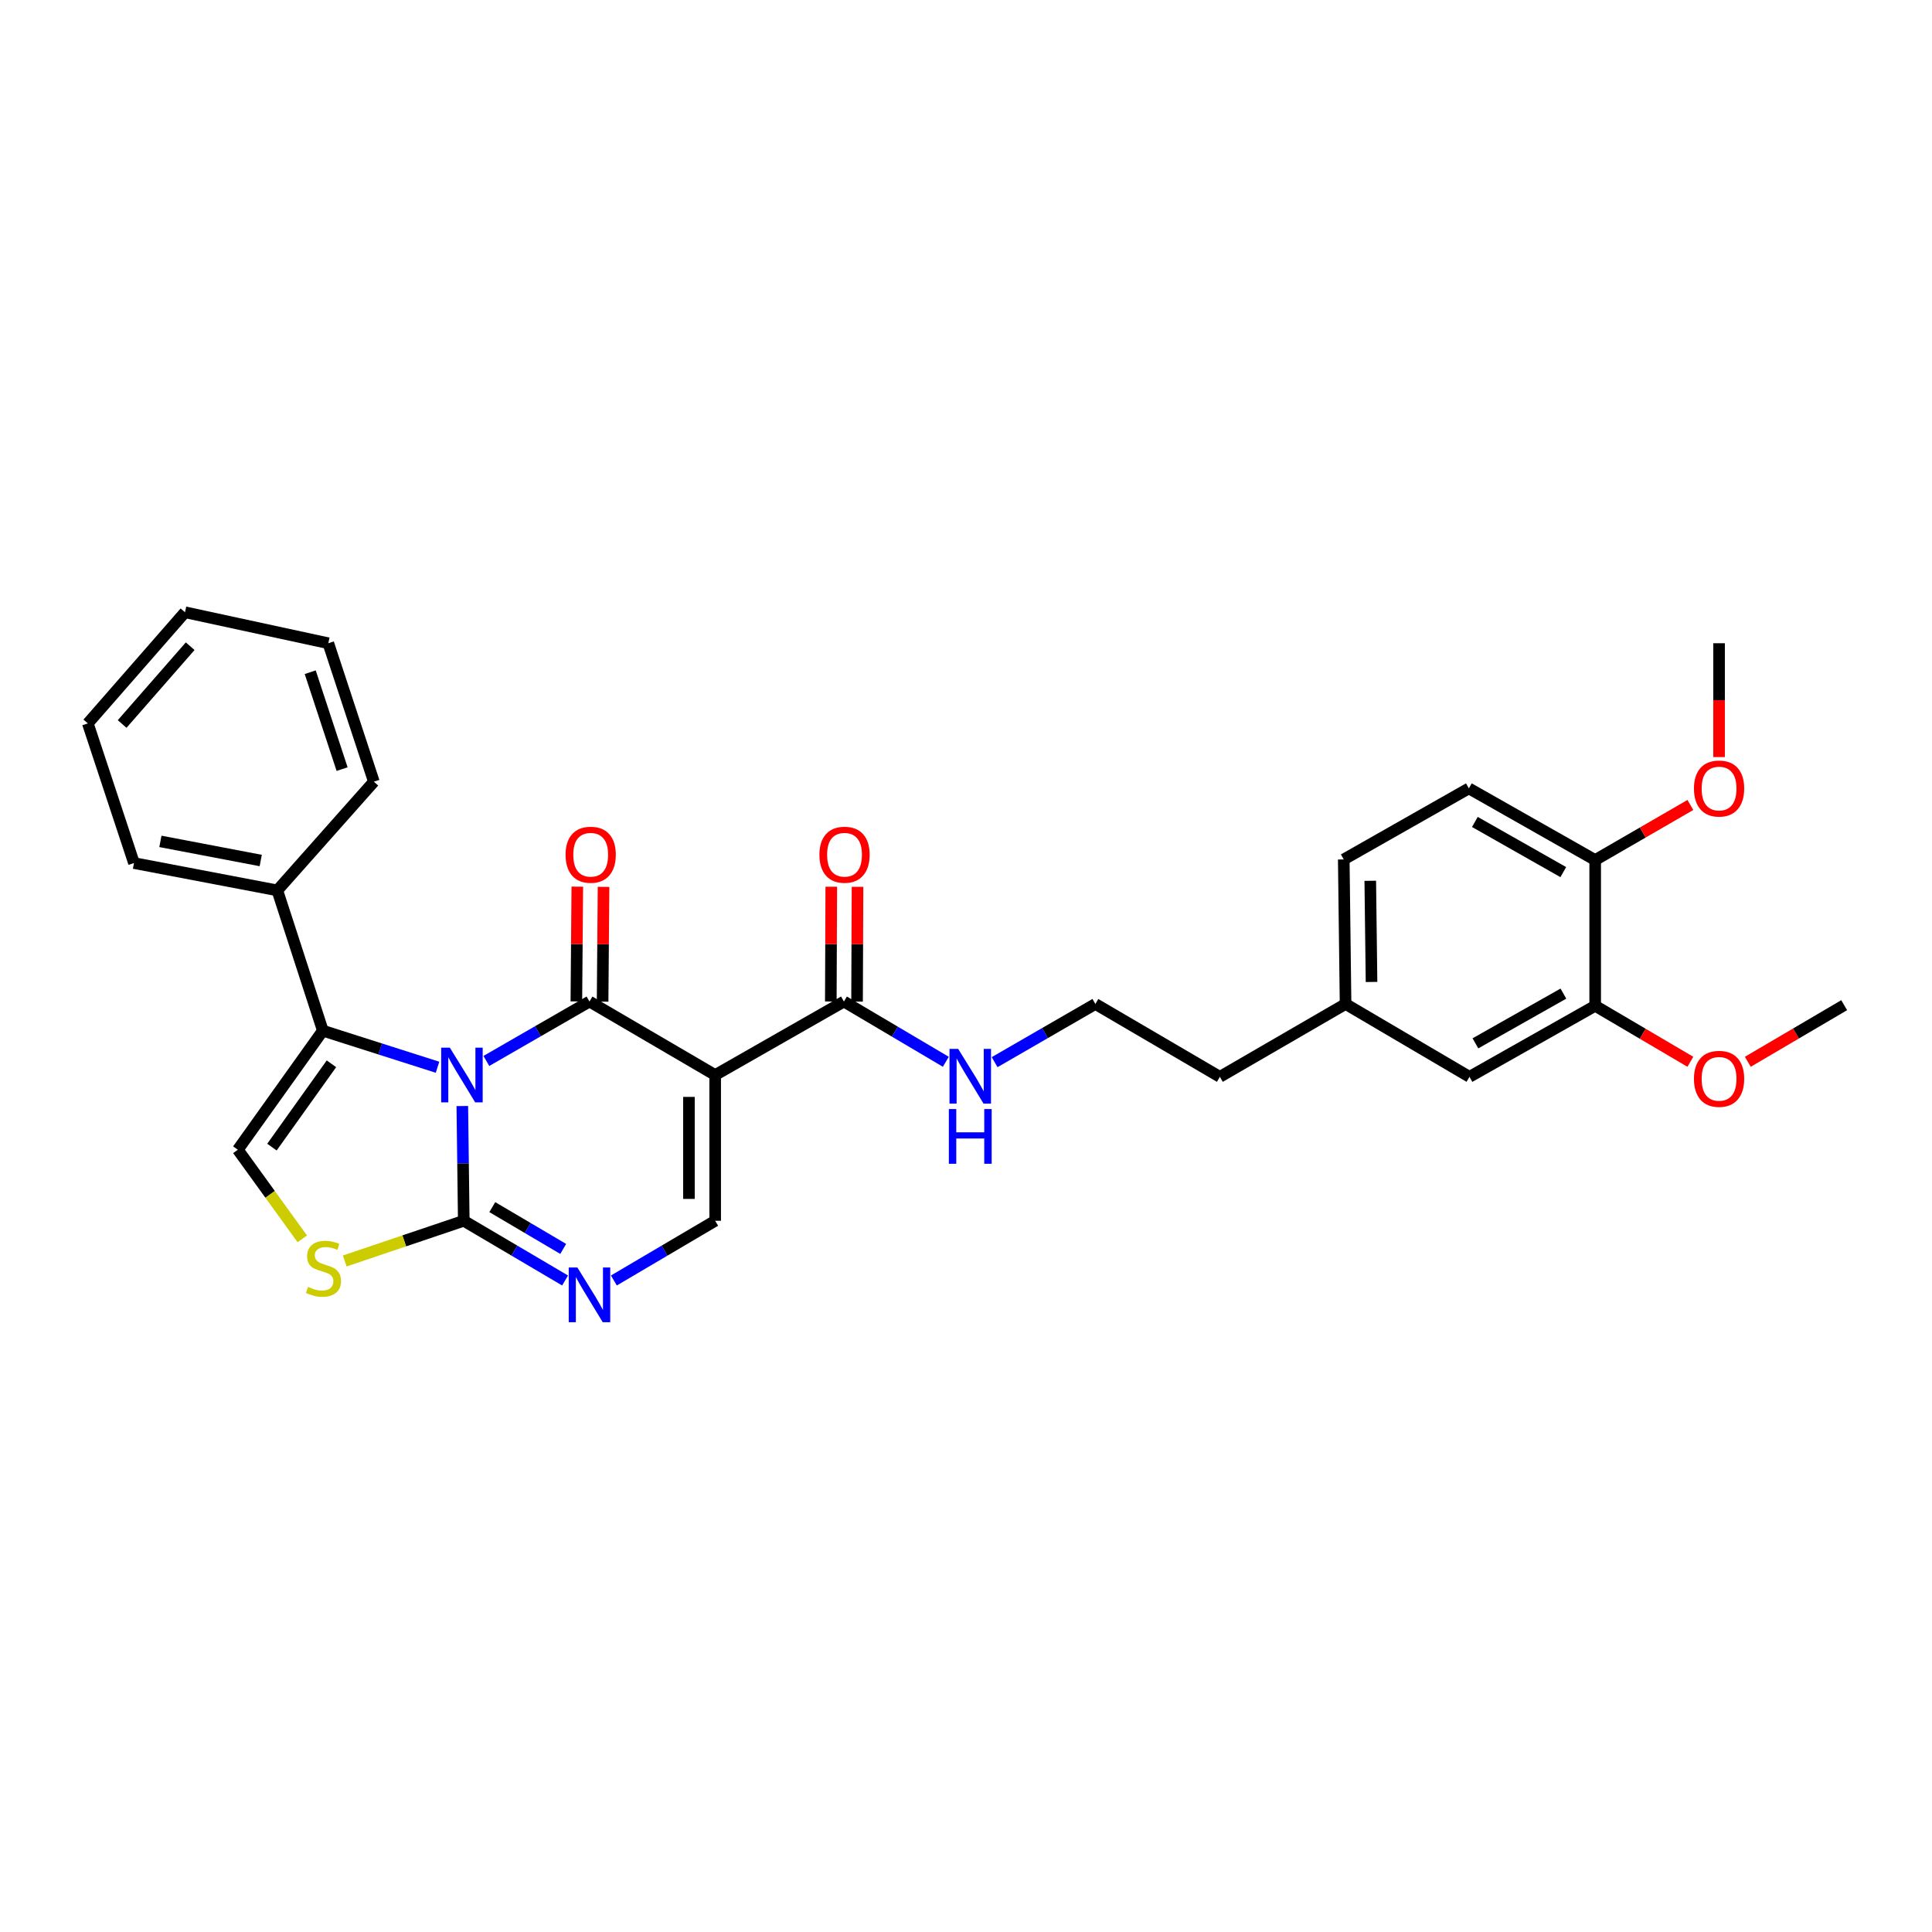 <?xml version='1.0' encoding='iso-8859-1'?>
<svg version='1.1' baseProfile='full'
              xmlns='http://www.w3.org/2000/svg'
                      xmlns:rdkit='http://www.rdkit.org/xml'
                      xmlns:xlink='http://www.w3.org/1999/xlink'
                  xml:space='preserve'
width='1000px' height='1000px' viewBox='0 0 1000 1000'>
<!-- END OF HEADER -->
<rect style='opacity:1.0;fill:#FFFFFF;stroke:none' width='1000' height='1000' x='0' y='0'> </rect>
<path class='bond-0' d='M 251.741,549.149 L 278.427,533.772' style='fill:none;fill-rule:evenodd;stroke:#0000FF;stroke-width:6px;stroke-linecap:butt;stroke-linejoin:miter;stroke-opacity:1' />
<path class='bond-0' d='M 278.427,533.772 L 305.114,518.394' style='fill:none;fill-rule:evenodd;stroke:#000000;stroke-width:6px;stroke-linecap:butt;stroke-linejoin:miter;stroke-opacity:1' />
<path class='bond-2' d='M 239.298,572.482 L 239.672,602.176' style='fill:none;fill-rule:evenodd;stroke:#0000FF;stroke-width:6px;stroke-linecap:butt;stroke-linejoin:miter;stroke-opacity:1' />
<path class='bond-2' d='M 239.672,602.176 L 240.046,631.87' style='fill:none;fill-rule:evenodd;stroke:#000000;stroke-width:6px;stroke-linecap:butt;stroke-linejoin:miter;stroke-opacity:1' />
<path class='bond-3' d='M 226.467,552.408 L 196.784,542.942' style='fill:none;fill-rule:evenodd;stroke:#0000FF;stroke-width:6px;stroke-linecap:butt;stroke-linejoin:miter;stroke-opacity:1' />
<path class='bond-3' d='M 196.784,542.942 L 167.102,533.476' style='fill:none;fill-rule:evenodd;stroke:#000000;stroke-width:6px;stroke-linecap:butt;stroke-linejoin:miter;stroke-opacity:1' />
<path class='bond-1' d='M 305.114,518.394 L 370.174,556.436' style='fill:none;fill-rule:evenodd;stroke:#000000;stroke-width:6px;stroke-linecap:butt;stroke-linejoin:miter;stroke-opacity:1' />
<path class='bond-9' d='M 311.904,518.45 L 312.149,488.747' style='fill:none;fill-rule:evenodd;stroke:#000000;stroke-width:6px;stroke-linecap:butt;stroke-linejoin:miter;stroke-opacity:1' />
<path class='bond-9' d='M 312.149,488.747 L 312.393,459.044' style='fill:none;fill-rule:evenodd;stroke:#FF0000;stroke-width:6px;stroke-linecap:butt;stroke-linejoin:miter;stroke-opacity:1' />
<path class='bond-9' d='M 298.324,518.338 L 298.568,488.635' style='fill:none;fill-rule:evenodd;stroke:#000000;stroke-width:6px;stroke-linecap:butt;stroke-linejoin:miter;stroke-opacity:1' />
<path class='bond-9' d='M 298.568,488.635 L 298.813,458.932' style='fill:none;fill-rule:evenodd;stroke:#FF0000;stroke-width:6px;stroke-linecap:butt;stroke-linejoin:miter;stroke-opacity:1' />
<path class='bond-8' d='M 370.174,556.436 L 436.819,518.394' style='fill:none;fill-rule:evenodd;stroke:#000000;stroke-width:6px;stroke-linecap:butt;stroke-linejoin:miter;stroke-opacity:1' />
<path class='bond-31' d='M 370.174,556.436 L 370.174,631.87' style='fill:none;fill-rule:evenodd;stroke:#000000;stroke-width:6px;stroke-linecap:butt;stroke-linejoin:miter;stroke-opacity:1' />
<path class='bond-31' d='M 356.593,567.751 L 356.593,620.555' style='fill:none;fill-rule:evenodd;stroke:#000000;stroke-width:6px;stroke-linecap:butt;stroke-linejoin:miter;stroke-opacity:1' />
<path class='bond-4' d='M 240.046,631.87 L 266.266,647.324' style='fill:none;fill-rule:evenodd;stroke:#000000;stroke-width:6px;stroke-linecap:butt;stroke-linejoin:miter;stroke-opacity:1' />
<path class='bond-4' d='M 266.266,647.324 L 292.486,662.778' style='fill:none;fill-rule:evenodd;stroke:#0000FF;stroke-width:6px;stroke-linecap:butt;stroke-linejoin:miter;stroke-opacity:1' />
<path class='bond-4' d='M 254.808,624.806 L 273.162,635.624' style='fill:none;fill-rule:evenodd;stroke:#000000;stroke-width:6px;stroke-linecap:butt;stroke-linejoin:miter;stroke-opacity:1' />
<path class='bond-4' d='M 273.162,635.624 L 291.516,646.442' style='fill:none;fill-rule:evenodd;stroke:#0000FF;stroke-width:6px;stroke-linecap:butt;stroke-linejoin:miter;stroke-opacity:1' />
<path class='bond-6' d='M 240.046,631.87 L 209.238,642.274' style='fill:none;fill-rule:evenodd;stroke:#000000;stroke-width:6px;stroke-linecap:butt;stroke-linejoin:miter;stroke-opacity:1' />
<path class='bond-6' d='M 209.238,642.274 L 178.43,652.678' style='fill:none;fill-rule:evenodd;stroke:#CCCC00;stroke-width:6px;stroke-linecap:butt;stroke-linejoin:miter;stroke-opacity:1' />
<path class='bond-7' d='M 167.102,533.476 L 123.1,595.096' style='fill:none;fill-rule:evenodd;stroke:#000000;stroke-width:6px;stroke-linecap:butt;stroke-linejoin:miter;stroke-opacity:1' />
<path class='bond-7' d='M 171.554,550.612 L 140.752,593.745' style='fill:none;fill-rule:evenodd;stroke:#000000;stroke-width:6px;stroke-linecap:butt;stroke-linejoin:miter;stroke-opacity:1' />
<path class='bond-11' d='M 167.102,533.476 L 143.539,460.864' style='fill:none;fill-rule:evenodd;stroke:#000000;stroke-width:6px;stroke-linecap:butt;stroke-linejoin:miter;stroke-opacity:1' />
<path class='bond-5' d='M 317.742,662.777 L 343.958,647.324' style='fill:none;fill-rule:evenodd;stroke:#0000FF;stroke-width:6px;stroke-linecap:butt;stroke-linejoin:miter;stroke-opacity:1' />
<path class='bond-5' d='M 343.958,647.324 L 370.174,631.87' style='fill:none;fill-rule:evenodd;stroke:#000000;stroke-width:6px;stroke-linecap:butt;stroke-linejoin:miter;stroke-opacity:1' />
<path class='bond-30' d='M 156.463,641.223 L 139.781,618.159' style='fill:none;fill-rule:evenodd;stroke:#CCCC00;stroke-width:6px;stroke-linecap:butt;stroke-linejoin:miter;stroke-opacity:1' />
<path class='bond-30' d='M 139.781,618.159 L 123.1,595.096' style='fill:none;fill-rule:evenodd;stroke:#000000;stroke-width:6px;stroke-linecap:butt;stroke-linejoin:miter;stroke-opacity:1' />
<path class='bond-13' d='M 443.609,518.422 L 443.73,488.718' style='fill:none;fill-rule:evenodd;stroke:#000000;stroke-width:6px;stroke-linecap:butt;stroke-linejoin:miter;stroke-opacity:1' />
<path class='bond-13' d='M 443.73,488.718 L 443.851,459.015' style='fill:none;fill-rule:evenodd;stroke:#FF0000;stroke-width:6px;stroke-linecap:butt;stroke-linejoin:miter;stroke-opacity:1' />
<path class='bond-13' d='M 430.028,518.366 L 430.149,488.663' style='fill:none;fill-rule:evenodd;stroke:#000000;stroke-width:6px;stroke-linecap:butt;stroke-linejoin:miter;stroke-opacity:1' />
<path class='bond-13' d='M 430.149,488.663 L 430.27,458.96' style='fill:none;fill-rule:evenodd;stroke:#FF0000;stroke-width:6px;stroke-linecap:butt;stroke-linejoin:miter;stroke-opacity:1' />
<path class='bond-15' d='M 436.819,518.394 L 463.191,533.988' style='fill:none;fill-rule:evenodd;stroke:#000000;stroke-width:6px;stroke-linecap:butt;stroke-linejoin:miter;stroke-opacity:1' />
<path class='bond-15' d='M 463.191,533.988 L 489.564,549.581' style='fill:none;fill-rule:evenodd;stroke:#0000FF;stroke-width:6px;stroke-linecap:butt;stroke-linejoin:miter;stroke-opacity:1' />
<path class='bond-10' d='M 825.663,520.597 L 760.595,557.371' style='fill:none;fill-rule:evenodd;stroke:#000000;stroke-width:6px;stroke-linecap:butt;stroke-linejoin:miter;stroke-opacity:1' />
<path class='bond-10' d='M 809.22,514.29 L 763.673,540.032' style='fill:none;fill-rule:evenodd;stroke:#000000;stroke-width:6px;stroke-linecap:butt;stroke-linejoin:miter;stroke-opacity:1' />
<path class='bond-19' d='M 825.663,520.597 L 850.295,535.088' style='fill:none;fill-rule:evenodd;stroke:#000000;stroke-width:6px;stroke-linecap:butt;stroke-linejoin:miter;stroke-opacity:1' />
<path class='bond-19' d='M 850.295,535.088 L 874.927,549.58' style='fill:none;fill-rule:evenodd;stroke:#FF0000;stroke-width:6px;stroke-linecap:butt;stroke-linejoin:miter;stroke-opacity:1' />
<path class='bond-33' d='M 825.663,520.597 L 825.663,445.155' style='fill:none;fill-rule:evenodd;stroke:#000000;stroke-width:6px;stroke-linecap:butt;stroke-linejoin:miter;stroke-opacity:1' />
<path class='bond-23' d='M 143.539,460.864 L 69.349,446.717' style='fill:none;fill-rule:evenodd;stroke:#000000;stroke-width:6px;stroke-linecap:butt;stroke-linejoin:miter;stroke-opacity:1' />
<path class='bond-23' d='M 134.954,445.401 L 83.022,435.499' style='fill:none;fill-rule:evenodd;stroke:#000000;stroke-width:6px;stroke-linecap:butt;stroke-linejoin:miter;stroke-opacity:1' />
<path class='bond-24' d='M 143.539,460.864 L 193.509,404.601' style='fill:none;fill-rule:evenodd;stroke:#000000;stroke-width:6px;stroke-linecap:butt;stroke-linejoin:miter;stroke-opacity:1' />
<path class='bond-12' d='M 825.663,445.155 L 760.286,408.064' style='fill:none;fill-rule:evenodd;stroke:#000000;stroke-width:6px;stroke-linecap:butt;stroke-linejoin:miter;stroke-opacity:1' />
<path class='bond-12' d='M 809.155,451.404 L 763.391,425.44' style='fill:none;fill-rule:evenodd;stroke:#000000;stroke-width:6px;stroke-linecap:butt;stroke-linejoin:miter;stroke-opacity:1' />
<path class='bond-20' d='M 825.663,445.155 L 850.299,430.905' style='fill:none;fill-rule:evenodd;stroke:#000000;stroke-width:6px;stroke-linecap:butt;stroke-linejoin:miter;stroke-opacity:1' />
<path class='bond-20' d='M 850.299,430.905 L 874.935,416.655' style='fill:none;fill-rule:evenodd;stroke:#FF0000;stroke-width:6px;stroke-linecap:butt;stroke-linejoin:miter;stroke-opacity:1' />
<path class='bond-14' d='M 760.595,557.371 L 696.463,519.654' style='fill:none;fill-rule:evenodd;stroke:#000000;stroke-width:6px;stroke-linecap:butt;stroke-linejoin:miter;stroke-opacity:1' />
<path class='bond-21' d='M 514.813,549.772 L 540.887,534.713' style='fill:none;fill-rule:evenodd;stroke:#0000FF;stroke-width:6px;stroke-linecap:butt;stroke-linejoin:miter;stroke-opacity:1' />
<path class='bond-21' d='M 540.887,534.713 L 566.961,519.654' style='fill:none;fill-rule:evenodd;stroke:#000000;stroke-width:6px;stroke-linecap:butt;stroke-linejoin:miter;stroke-opacity:1' />
<path class='bond-16' d='M 760.286,408.064 L 695.527,444.846' style='fill:none;fill-rule:evenodd;stroke:#000000;stroke-width:6px;stroke-linecap:butt;stroke-linejoin:miter;stroke-opacity:1' />
<path class='bond-17' d='M 696.463,519.654 L 631.403,557.371' style='fill:none;fill-rule:evenodd;stroke:#000000;stroke-width:6px;stroke-linecap:butt;stroke-linejoin:miter;stroke-opacity:1' />
<path class='bond-18' d='M 696.463,519.654 L 695.527,444.846' style='fill:none;fill-rule:evenodd;stroke:#000000;stroke-width:6px;stroke-linecap:butt;stroke-linejoin:miter;stroke-opacity:1' />
<path class='bond-18' d='M 709.902,508.263 L 709.248,455.897' style='fill:none;fill-rule:evenodd;stroke:#000000;stroke-width:6px;stroke-linecap:butt;stroke-linejoin:miter;stroke-opacity:1' />
<path class='bond-25' d='M 904.665,549.582 L 929.605,534.931' style='fill:none;fill-rule:evenodd;stroke:#FF0000;stroke-width:6px;stroke-linecap:butt;stroke-linejoin:miter;stroke-opacity:1' />
<path class='bond-25' d='M 929.605,534.931 L 954.545,520.28' style='fill:none;fill-rule:evenodd;stroke:#000000;stroke-width:6px;stroke-linecap:butt;stroke-linejoin:miter;stroke-opacity:1' />
<path class='bond-26' d='M 889.787,391.866 L 889.787,362.403' style='fill:none;fill-rule:evenodd;stroke:#FF0000;stroke-width:6px;stroke-linecap:butt;stroke-linejoin:miter;stroke-opacity:1' />
<path class='bond-26' d='M 889.787,362.403 L 889.787,332.939' style='fill:none;fill-rule:evenodd;stroke:#000000;stroke-width:6px;stroke-linecap:butt;stroke-linejoin:miter;stroke-opacity:1' />
<path class='bond-22' d='M 566.961,519.654 L 631.403,557.371' style='fill:none;fill-rule:evenodd;stroke:#000000;stroke-width:6px;stroke-linecap:butt;stroke-linejoin:miter;stroke-opacity:1' />
<path class='bond-28' d='M 69.349,446.717 L 45.455,374.429' style='fill:none;fill-rule:evenodd;stroke:#000000;stroke-width:6px;stroke-linecap:butt;stroke-linejoin:miter;stroke-opacity:1' />
<path class='bond-27' d='M 193.509,404.601 L 169.931,332.939' style='fill:none;fill-rule:evenodd;stroke:#000000;stroke-width:6px;stroke-linecap:butt;stroke-linejoin:miter;stroke-opacity:1' />
<path class='bond-27' d='M 177.072,398.096 L 160.567,347.933' style='fill:none;fill-rule:evenodd;stroke:#000000;stroke-width:6px;stroke-linecap:butt;stroke-linejoin:miter;stroke-opacity:1' />
<path class='bond-29' d='M 169.931,332.939 L 95.757,316.906' style='fill:none;fill-rule:evenodd;stroke:#000000;stroke-width:6px;stroke-linecap:butt;stroke-linejoin:miter;stroke-opacity:1' />
<path class='bond-32' d='M 45.455,374.429 L 95.757,316.906' style='fill:none;fill-rule:evenodd;stroke:#000000;stroke-width:6px;stroke-linecap:butt;stroke-linejoin:miter;stroke-opacity:1' />
<path class='bond-32' d='M 63.223,374.741 L 98.435,334.475' style='fill:none;fill-rule:evenodd;stroke:#000000;stroke-width:6px;stroke-linecap:butt;stroke-linejoin:miter;stroke-opacity:1' />
<path  class='atom-0' d='M 232.836 542.276
L 242.116 557.276
Q 243.036 558.756, 244.516 561.436
Q 245.996 564.116, 246.076 564.276
L 246.076 542.276
L 249.836 542.276
L 249.836 570.596
L 245.956 570.596
L 235.996 554.196
Q 234.836 552.276, 233.596 550.076
Q 232.396 547.876, 232.036 547.196
L 232.036 570.596
L 228.356 570.596
L 228.356 542.276
L 232.836 542.276
' fill='#0000FF'/>
<path  class='atom-5' d='M 298.854 656.061
L 308.134 671.061
Q 309.054 672.541, 310.534 675.221
Q 312.014 677.901, 312.094 678.061
L 312.094 656.061
L 315.854 656.061
L 315.854 684.381
L 311.974 684.381
L 302.014 667.981
Q 300.854 666.061, 299.614 663.861
Q 298.414 661.661, 298.054 660.981
L 298.054 684.381
L 294.374 684.381
L 294.374 656.061
L 298.854 656.061
' fill='#0000FF'/>
<path  class='atom-7' d='M 159.434 666.111
Q 159.754 666.231, 161.074 666.791
Q 162.394 667.351, 163.834 667.711
Q 165.314 668.031, 166.754 668.031
Q 169.434 668.031, 170.994 666.751
Q 172.554 665.431, 172.554 663.151
Q 172.554 661.591, 171.754 660.631
Q 170.994 659.671, 169.794 659.151
Q 168.594 658.631, 166.594 658.031
Q 164.074 657.271, 162.554 656.551
Q 161.074 655.831, 159.994 654.311
Q 158.954 652.791, 158.954 650.231
Q 158.954 646.671, 161.354 644.471
Q 163.794 642.271, 168.594 642.271
Q 171.874 642.271, 175.594 643.831
L 174.674 646.911
Q 171.274 645.511, 168.714 645.511
Q 165.954 645.511, 164.434 646.671
Q 162.914 647.791, 162.954 649.751
Q 162.954 651.271, 163.714 652.191
Q 164.514 653.111, 165.634 653.631
Q 166.794 654.151, 168.714 654.751
Q 171.274 655.551, 172.794 656.351
Q 174.314 657.151, 175.394 658.791
Q 176.514 660.391, 176.514 663.151
Q 176.514 667.071, 173.874 669.191
Q 171.274 671.271, 166.914 671.271
Q 164.394 671.271, 162.474 670.711
Q 160.594 670.191, 158.354 669.271
L 159.434 666.111
' fill='#CCCC00'/>
<path  class='atom-10' d='M 292.74 442.406
Q 292.74 435.606, 296.1 431.806
Q 299.46 428.006, 305.74 428.006
Q 312.02 428.006, 315.38 431.806
Q 318.74 435.606, 318.74 442.406
Q 318.74 449.286, 315.34 453.206
Q 311.94 457.086, 305.74 457.086
Q 299.5 457.086, 296.1 453.206
Q 292.74 449.326, 292.74 442.406
M 305.74 453.886
Q 310.06 453.886, 312.38 451.006
Q 314.74 448.086, 314.74 442.406
Q 314.74 436.846, 312.38 434.046
Q 310.06 431.206, 305.74 431.206
Q 301.42 431.206, 299.06 434.006
Q 296.74 436.806, 296.74 442.406
Q 296.74 448.126, 299.06 451.006
Q 301.42 453.886, 305.74 453.886
' fill='#FF0000'/>
<path  class='atom-14' d='M 424.128 442.406
Q 424.128 435.606, 427.488 431.806
Q 430.848 428.006, 437.128 428.006
Q 443.408 428.006, 446.768 431.806
Q 450.128 435.606, 450.128 442.406
Q 450.128 449.286, 446.728 453.206
Q 443.328 457.086, 437.128 457.086
Q 430.888 457.086, 427.488 453.206
Q 424.128 449.326, 424.128 442.406
M 437.128 453.886
Q 441.448 453.886, 443.768 451.006
Q 446.128 448.086, 446.128 442.406
Q 446.128 436.846, 443.768 434.046
Q 441.448 431.206, 437.128 431.206
Q 432.808 431.206, 430.448 434.006
Q 428.128 436.806, 428.128 442.406
Q 428.128 448.126, 430.448 451.006
Q 432.808 453.886, 437.128 453.886
' fill='#FF0000'/>
<path  class='atom-16' d='M 495.943 542.894
L 505.223 557.894
Q 506.143 559.374, 507.623 562.054
Q 509.103 564.734, 509.183 564.894
L 509.183 542.894
L 512.943 542.894
L 512.943 571.214
L 509.063 571.214
L 499.103 554.814
Q 497.943 552.894, 496.703 550.694
Q 495.503 548.494, 495.143 547.814
L 495.143 571.214
L 491.463 571.214
L 491.463 542.894
L 495.943 542.894
' fill='#0000FF'/>
<path  class='atom-16' d='M 491.123 574.046
L 494.963 574.046
L 494.963 586.086
L 509.443 586.086
L 509.443 574.046
L 513.283 574.046
L 513.283 602.366
L 509.443 602.366
L 509.443 589.286
L 494.963 589.286
L 494.963 602.366
L 491.123 602.366
L 491.123 574.046
' fill='#0000FF'/>
<path  class='atom-20' d='M 876.787 558.402
Q 876.787 551.602, 880.147 547.802
Q 883.507 544.002, 889.787 544.002
Q 896.067 544.002, 899.427 547.802
Q 902.787 551.602, 902.787 558.402
Q 902.787 565.282, 899.387 569.202
Q 895.987 573.082, 889.787 573.082
Q 883.547 573.082, 880.147 569.202
Q 876.787 565.322, 876.787 558.402
M 889.787 569.882
Q 894.107 569.882, 896.427 567.002
Q 898.787 564.082, 898.787 558.402
Q 898.787 552.842, 896.427 550.042
Q 894.107 547.202, 889.787 547.202
Q 885.467 547.202, 883.107 550.002
Q 880.787 552.802, 880.787 558.402
Q 880.787 564.122, 883.107 567.002
Q 885.467 569.882, 889.787 569.882
' fill='#FF0000'/>
<path  class='atom-21' d='M 876.787 408.144
Q 876.787 401.344, 880.147 397.544
Q 883.507 393.744, 889.787 393.744
Q 896.067 393.744, 899.427 397.544
Q 902.787 401.344, 902.787 408.144
Q 902.787 415.024, 899.387 418.944
Q 895.987 422.824, 889.787 422.824
Q 883.547 422.824, 880.147 418.944
Q 876.787 415.064, 876.787 408.144
M 889.787 419.624
Q 894.107 419.624, 896.427 416.744
Q 898.787 413.824, 898.787 408.144
Q 898.787 402.584, 896.427 399.784
Q 894.107 396.944, 889.787 396.944
Q 885.467 396.944, 883.107 399.744
Q 880.787 402.544, 880.787 408.144
Q 880.787 413.864, 883.107 416.744
Q 885.467 419.624, 889.787 419.624
' fill='#FF0000'/>
</svg>
